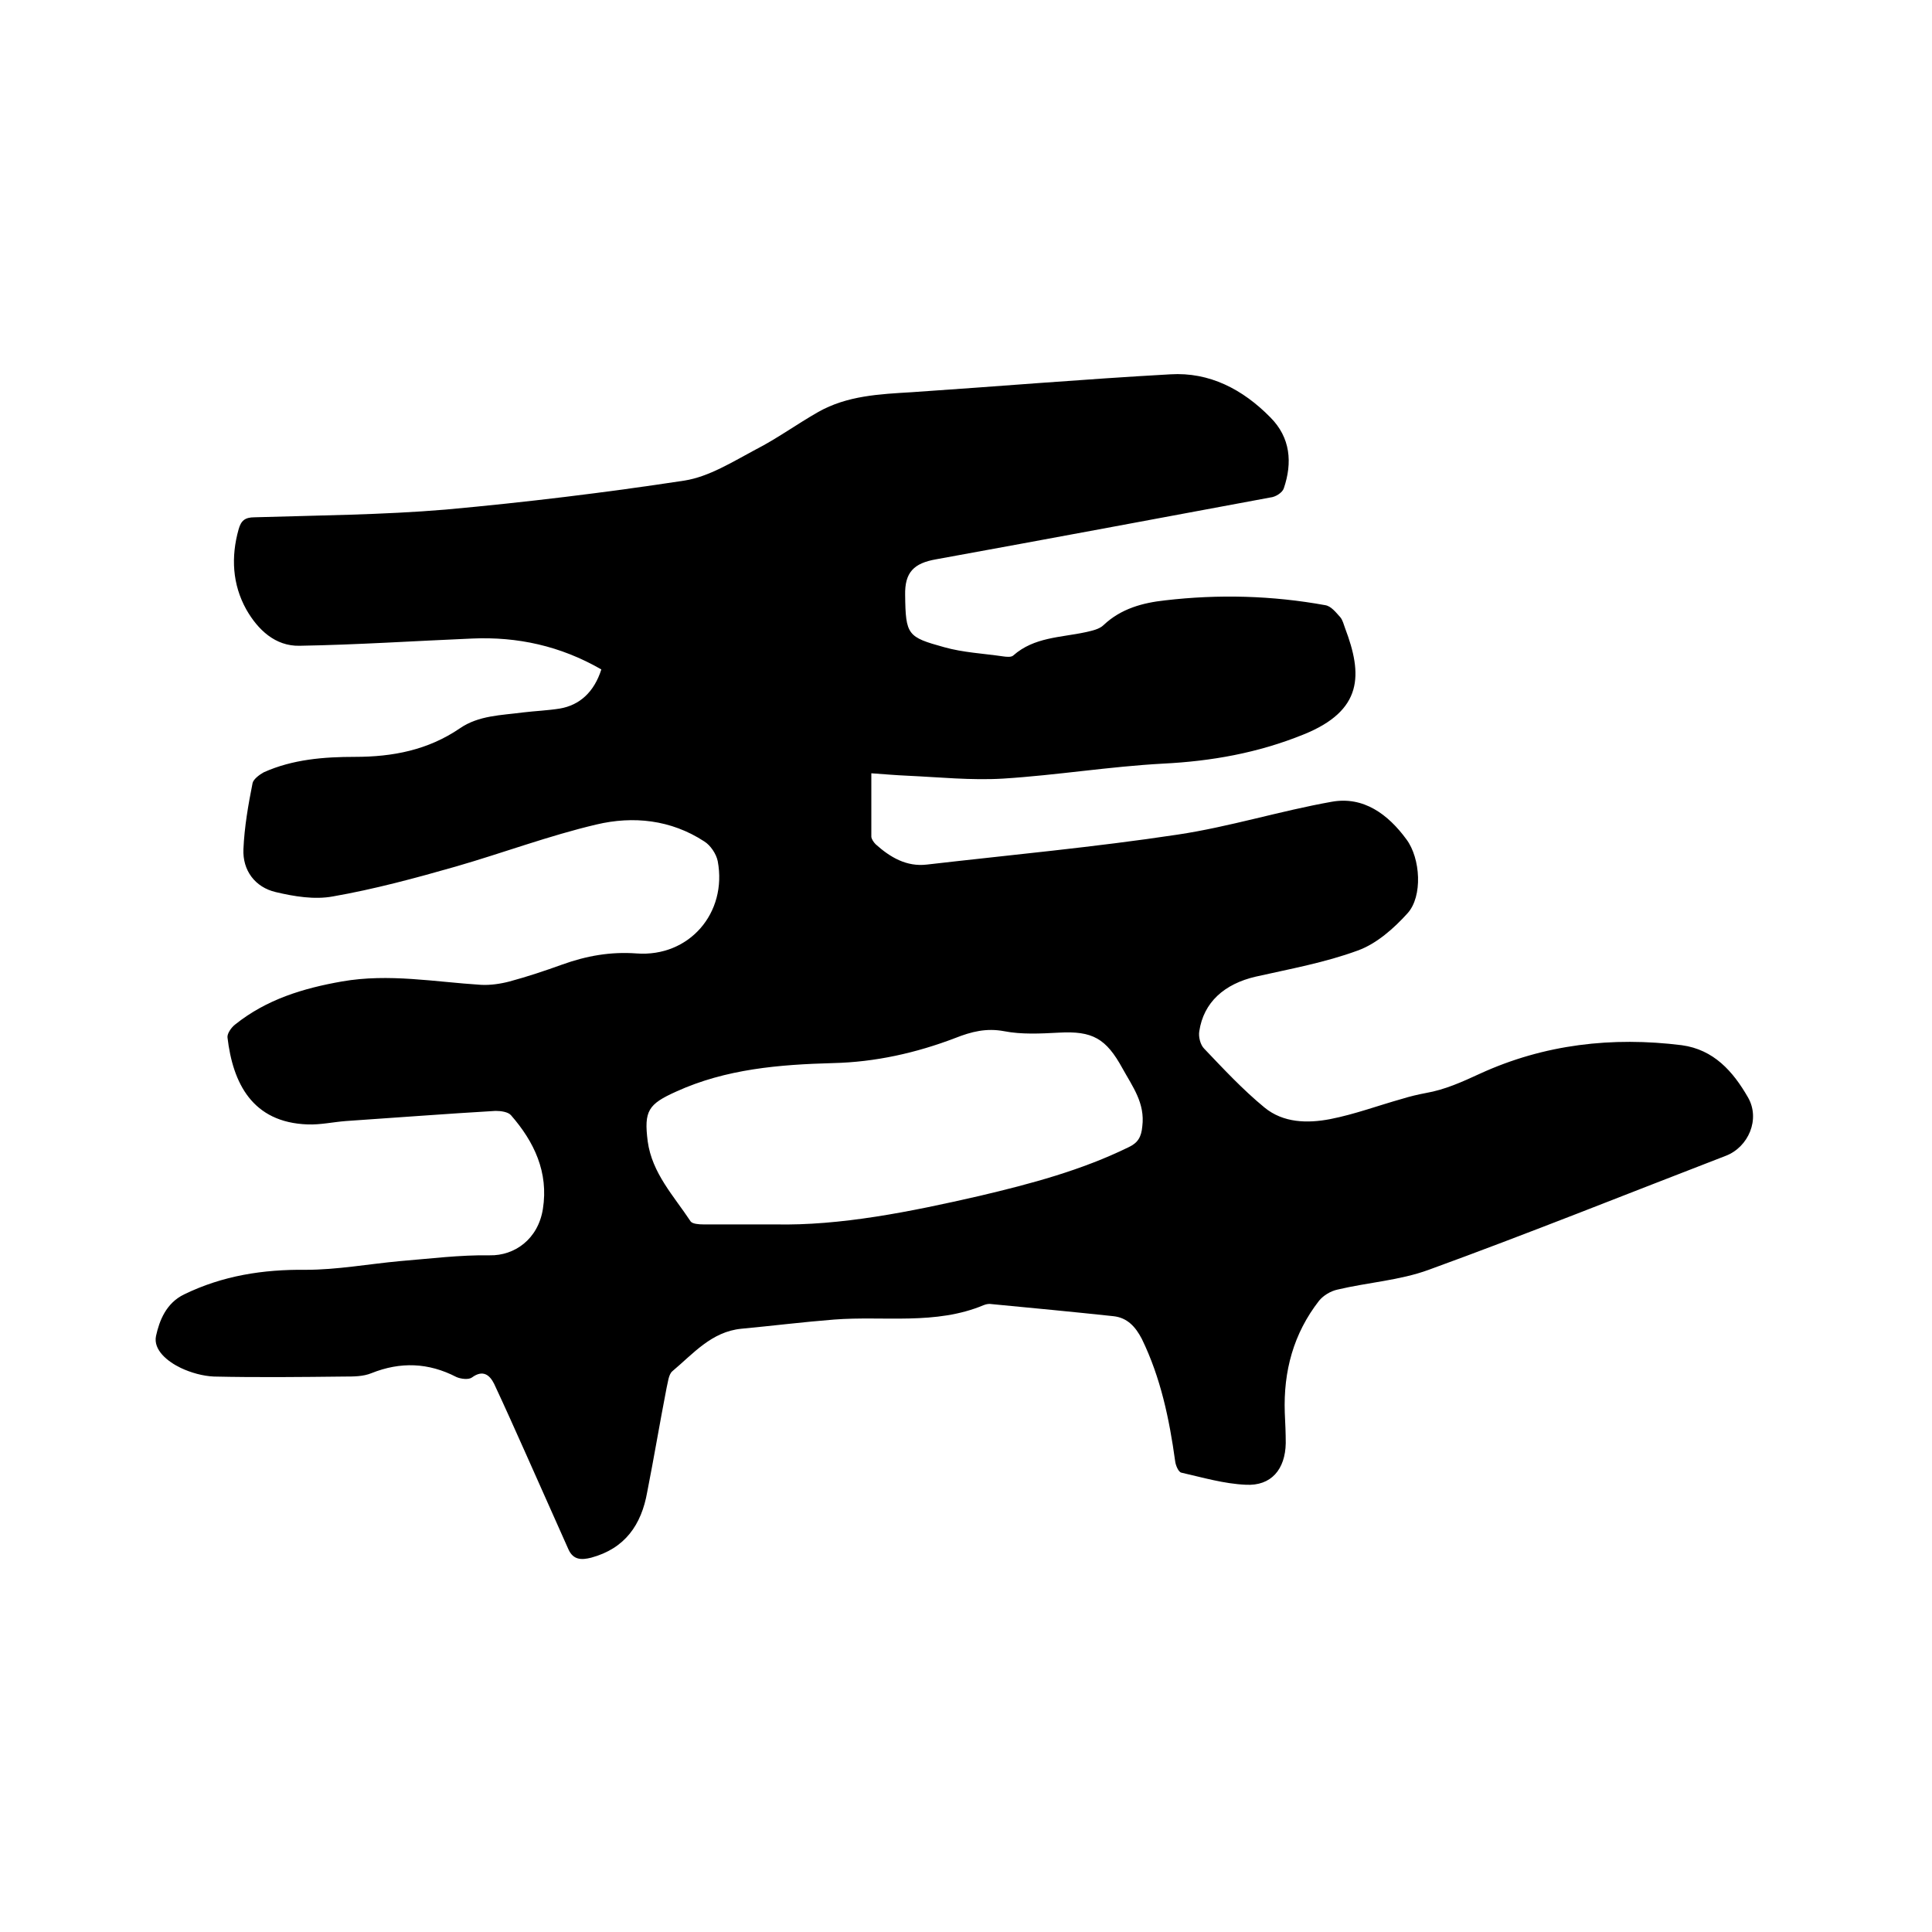 <svg enable-background="new 0 0 400 400" viewBox="0 0 400 400" xmlns="http://www.w3.org/2000/svg"><path d="m124.5 138.6c-8.5-4.9-17.4-6.8-26.7-6.4-11.9.5-23.9 1.3-35.8 1.5-5 .1-8.6-3.3-11-7.5-2.9-5.2-3.2-10.9-1.6-16.6.5-1.8 1.3-2.5 3.3-2.5 13.2-.4 26.5-.5 39.6-1.6 16.5-1.5 33-3.5 49.4-6 5.1-.8 10-3.9 14.7-6.4 4.5-2.3 8.6-5.3 13-7.8 6-3.4 12.7-3.7 19.4-4.1 17.8-1.2 35.6-2.7 53.5-3.7 8.1-.5 15 3.1 20.7 8.9 4.2 4.2 4.6 9.4 2.8 14.7-.3.9-1.7 1.8-2.8 1.9-23.1 4.3-46.1 8.6-69.2 12.8-4.6.8-6.5 2.7-6.4 7.4.1 8.3.5 8.7 8.1 10.8 3.9 1.1 8.1 1.3 12.2 1.9.7.1 1.7.2 2.1-.2 4.3-3.8 9.8-3.7 14.9-4.8 1.3-.3 2.9-.6 3.8-1.5 3.6-3.4 8.1-4.6 12.7-5.1 11.1-1.3 22.2-1 33.2 1 1.2.2 2.2 1.5 3.1 2.5.5.6.7 1.5 1 2.3 3.6 9.5 3.8 17-8.7 22-9.4 3.8-19 5.5-29 6-11.1.6-22 2.4-33.1 3.1-6.6.4-13.3-.3-19.9-.6-2.3-.1-4.6-.3-7.4-.5v13.1c0 .5.5 1.2.9 1.6 3 2.7 6.4 4.7 10.6 4.2 17.3-2 34.7-3.6 51.9-6.2 10.7-1.6 21.2-4.9 31.9-6.8 6.6-1.2 11.7 2.6 15.5 7.8 2.9 3.9 3.4 11.8.2 15.3-2.8 3.1-6.4 6.3-10.3 7.7-6.8 2.5-14 3.8-21.1 5.4-6.5 1.5-10.8 5.3-11.7 11.3-.2 1.1.2 2.8 1 3.6 4 4.2 8 8.5 12.5 12.2 3.9 3.2 8.9 3.3 13.6 2.4 5.1-1 9.9-2.8 14.9-4.2 1.6-.5 3.3-.9 4.9-1.2 4-.7 7.5-2.3 11.2-4 13.3-6.1 27.4-7.7 41.8-5.9 6.6.9 10.6 5.4 13.7 10.8 2.6 4.5.1 10.3-4.6 12.1-20.5 7.9-40.9 16.1-61.5 23.6-6 2.2-12.6 2.6-18.9 4.1-1.4.3-2.9 1.2-3.8 2.3-5.3 6.8-7.4 14.6-7.1 23.2.1 2.1.2 4.2.2 6.3-.1 5.4-3 8.9-8.3 8.6-4.5-.2-8.9-1.5-13.3-2.5-.6-.1-1.2-1.5-1.3-2.4-1.2-8.7-3-17.3-6.9-25.3-1.3-2.5-3-4.4-5.9-4.7-8.4-.9-16.8-1.7-25.2-2.5-.5-.1-1.1 0-1.6.2-10 4.2-20.7 2.2-31 3-6.4.5-12.8 1.3-19.2 1.9-6.2.6-10 5.2-14.3 8.8-.8.7-.9 2.3-1.2 3.5-1.4 7.2-2.6 14.4-4 21.5-1.2 6.8-4.6 11.7-11.6 13.6-2 .5-3.7.5-4.7-1.7-3-6.7-6-13.5-9-20.2-2.1-4.7-4.2-9.4-6.4-14.1-.9-1.8-2.3-3-4.6-1.3-.7.5-2.3.3-3.2-.1-5.8-3-11.6-3.2-17.6-.8-1.7.7-3.7.7-5.6.7-9 .1-18 .2-27 0-2.3-.1-4.8-.8-6.9-1.8-2.7-1.3-5.7-3.7-5.1-6.6.7-3.2 2.1-6.8 5.8-8.6 8-3.9 16.4-5.2 25.2-5.1 6.5 0 13-1.2 19.5-1.8 6.2-.5 12.4-1.3 18.6-1.2 5.1.1 10-3.3 11-9.6 1.2-7.6-1.8-13.9-6.6-19.4-.6-.7-2.1-.9-3.2-.9-10.3.6-20.6 1.4-31 2.1-2.6.2-5.3.8-7.9.7-11.5-.4-15.5-8.6-16.6-18-.1-.8.8-2.1 1.6-2.7 6.5-5.2 14.1-7.5 22.1-8.9 9.7-1.7 19.2.1 28.8.7 1.9.1 4-.2 5.9-.7 3.7-1 7.3-2.2 10.9-3.5 5-1.8 10-2.7 15.4-2.3 10.9.8 18.8-8.4 16.8-19.1-.3-1.5-1.5-3.3-2.8-4.1-6.9-4.5-14.7-5.3-22.3-3.5-9.8 2.3-19.4 5.9-29.1 8.7-8.4 2.4-16.9 4.7-25.5 6.2-3.8.7-8 0-11.8-.9-4.3-1-6.9-4.5-6.7-8.9.2-4.6 1-9.2 1.9-13.7.2-.8 1.4-1.7 2.3-2.2 6-2.7 12.5-3.2 18.9-3.2 7.8 0 15.1-1.4 21.7-5.9 3.9-2.7 8.6-2.7 13.1-3.3 2.5-.3 5.1-.4 7.6-.8 4.1-.7 7.1-3.4 8.6-8.1zm35.9 114.9c13.6.3 28-2.6 42.4-5.9 10.6-2.5 21.1-5.3 30.9-10.1 1.9-.9 2.6-2.1 2.8-4.3.6-4.8-2-8.2-4.1-12-3.4-6.2-6.2-7.8-13.2-7.4-3.8.2-7.7.4-11.3-.3-3.7-.7-6.8.1-10.1 1.4-8.1 3.1-16.6 5-25.3 5.2-11.1.3-22.2 1.2-32.5 5.9-5.8 2.6-6.7 4-5.9 10.3.9 6.6 5.4 11.3 8.9 16.6.4.5 1.7.6 2.6.6z"/></svg>